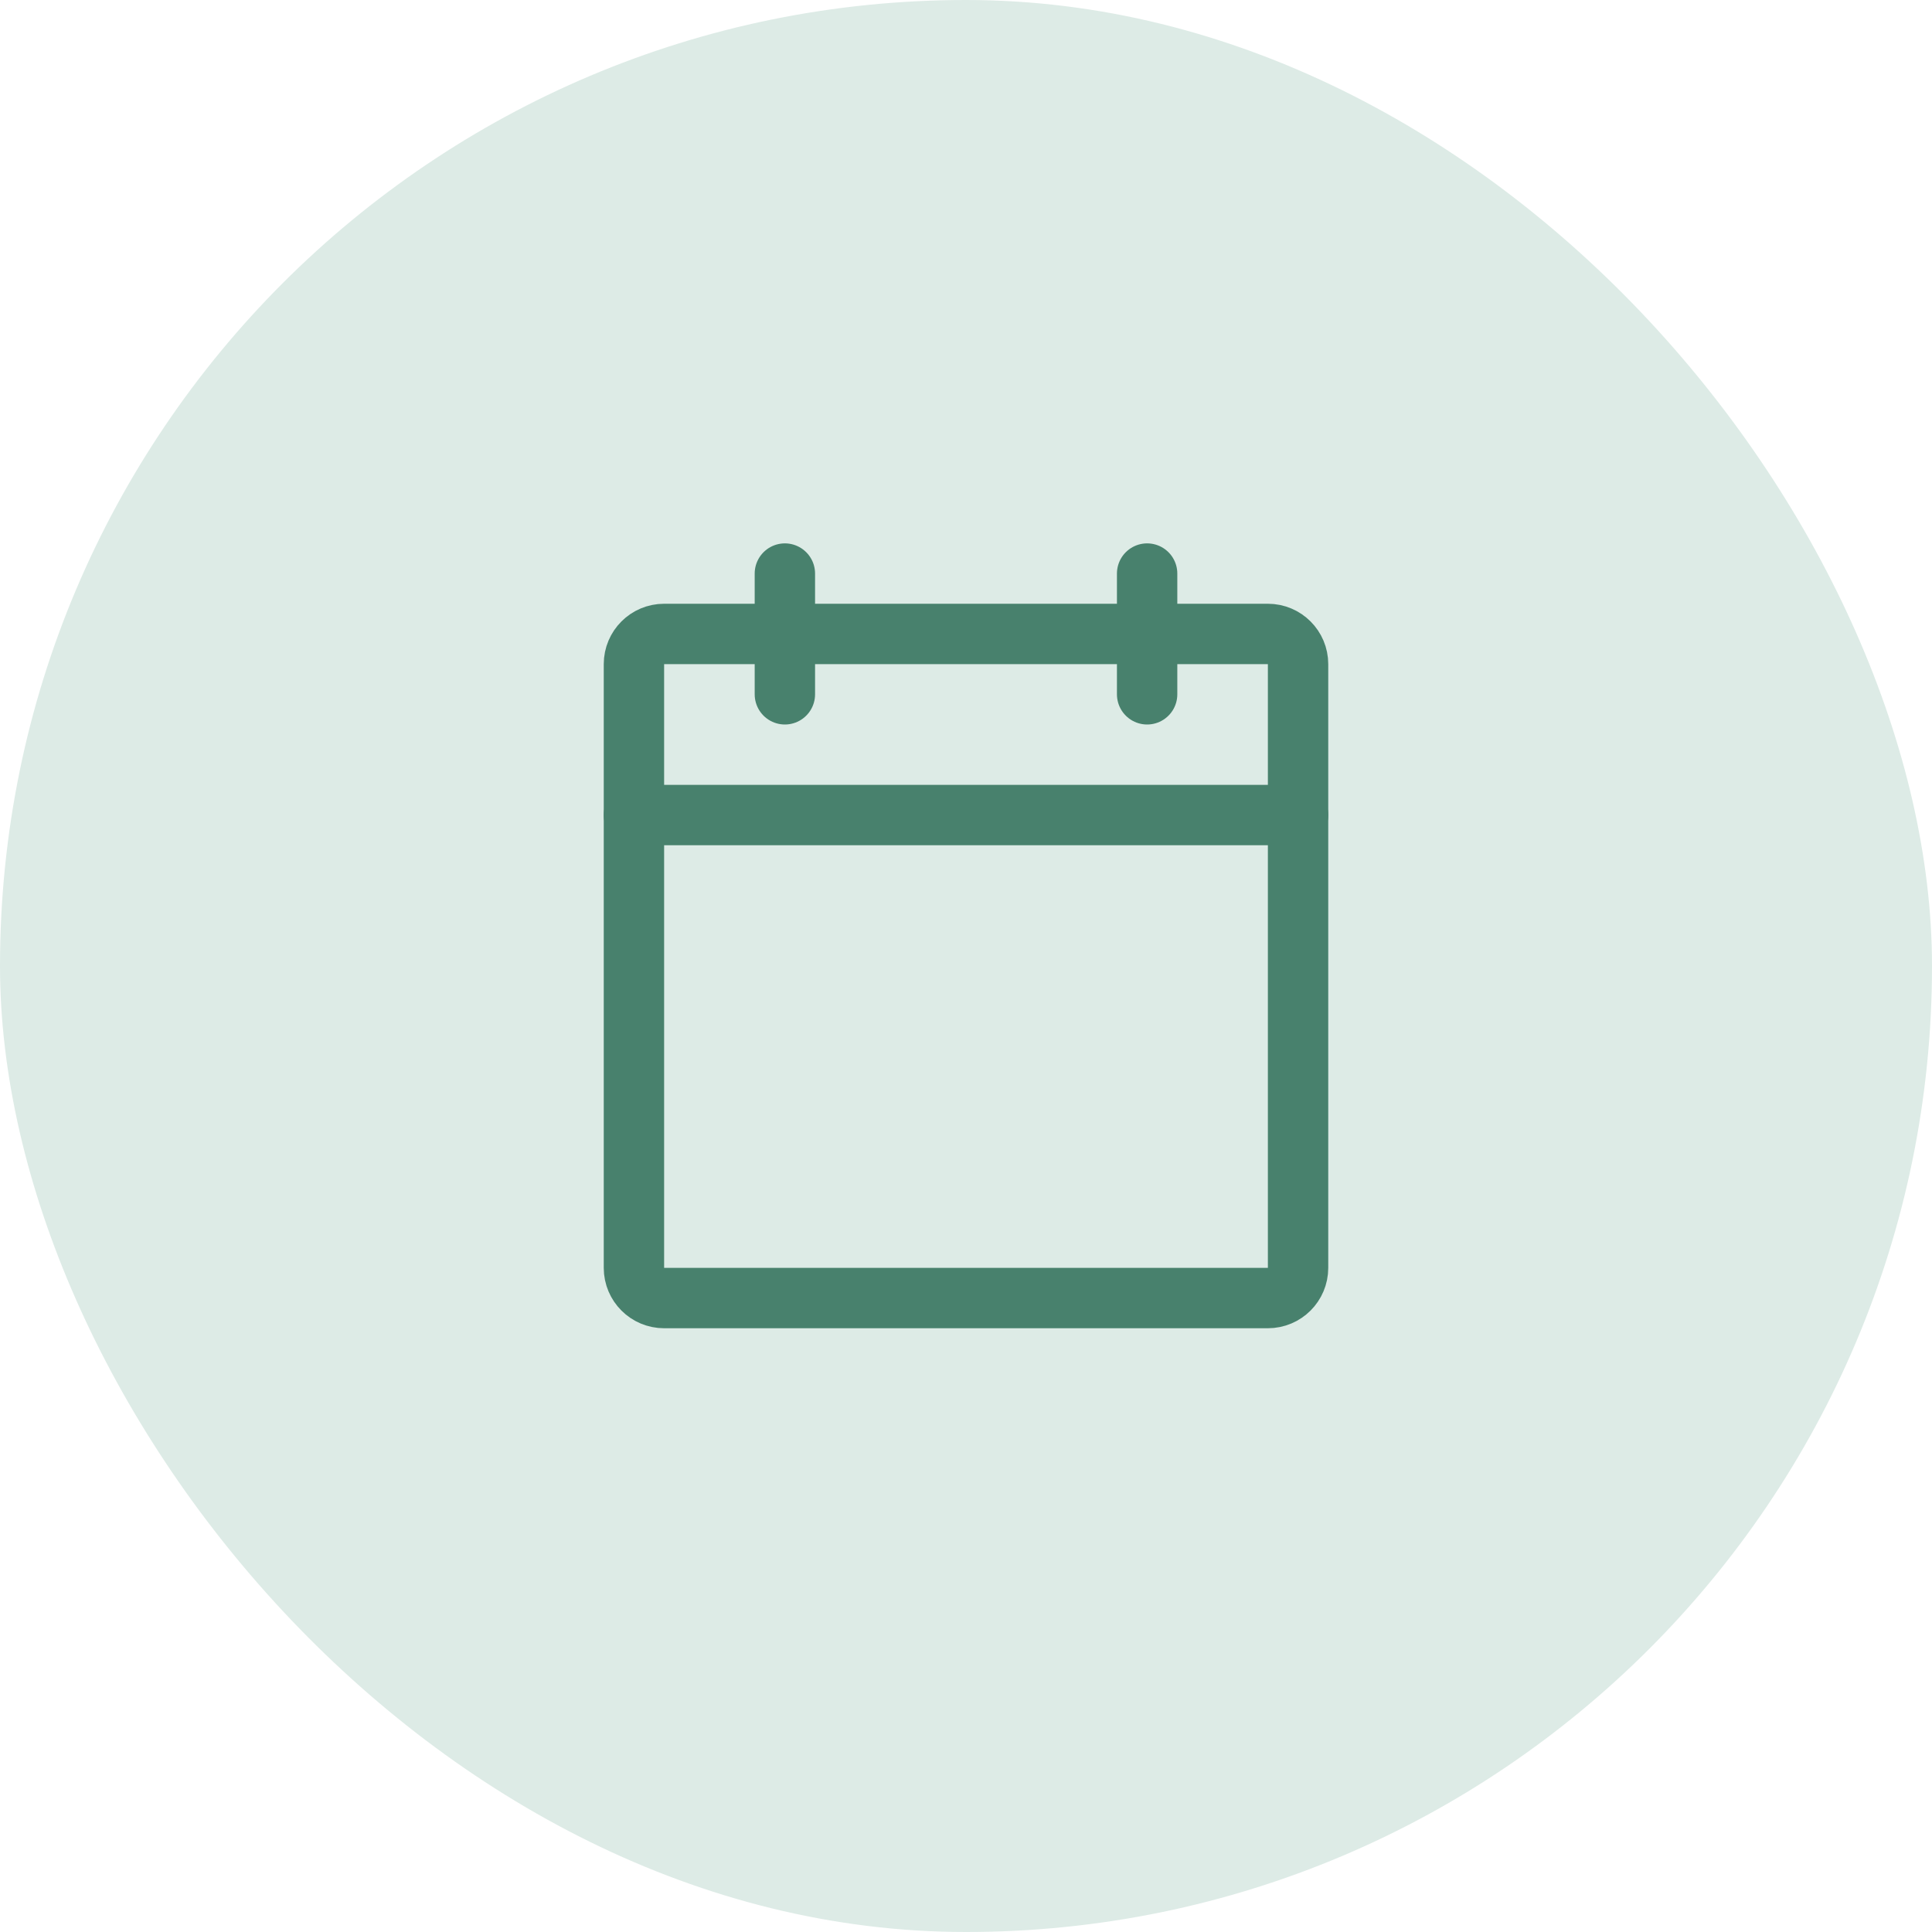 <svg width="32" height="32" viewBox="0 0 32 32" fill="none" xmlns="http://www.w3.org/2000/svg">
<rect width="32" height="32" rx="16" fill="#DDEBE6"/>
<g clip-path="url(#clip0_3370_26017)">
<path d="M21 10.5H11C10.724 10.5 10.5 10.724 10.5 11V21C10.5 21.276 10.724 21.5 11 21.5H21C21.276 21.5 21.5 21.276 21.5 21V11C21.5 10.724 21.276 10.5 21 10.5Z" stroke="#48816D" stroke-linecap="round" stroke-linejoin="round"/>
<path d="M19 9.5V11.5" stroke="#48816D" stroke-linecap="round" stroke-linejoin="round"/>
<path d="M13 9.5V11.5" stroke="#48816D" stroke-linecap="round" stroke-linejoin="round"/>
<path d="M10.5 13.5H21.5" stroke="#48816D" stroke-linecap="round" stroke-linejoin="round"/>
</g>
<defs>
<clipPath id="clip0_3370_26017">
<rect width="16" height="16" fill="white" transform="translate(8 8)"/>
</clipPath>
</defs>
</svg>
